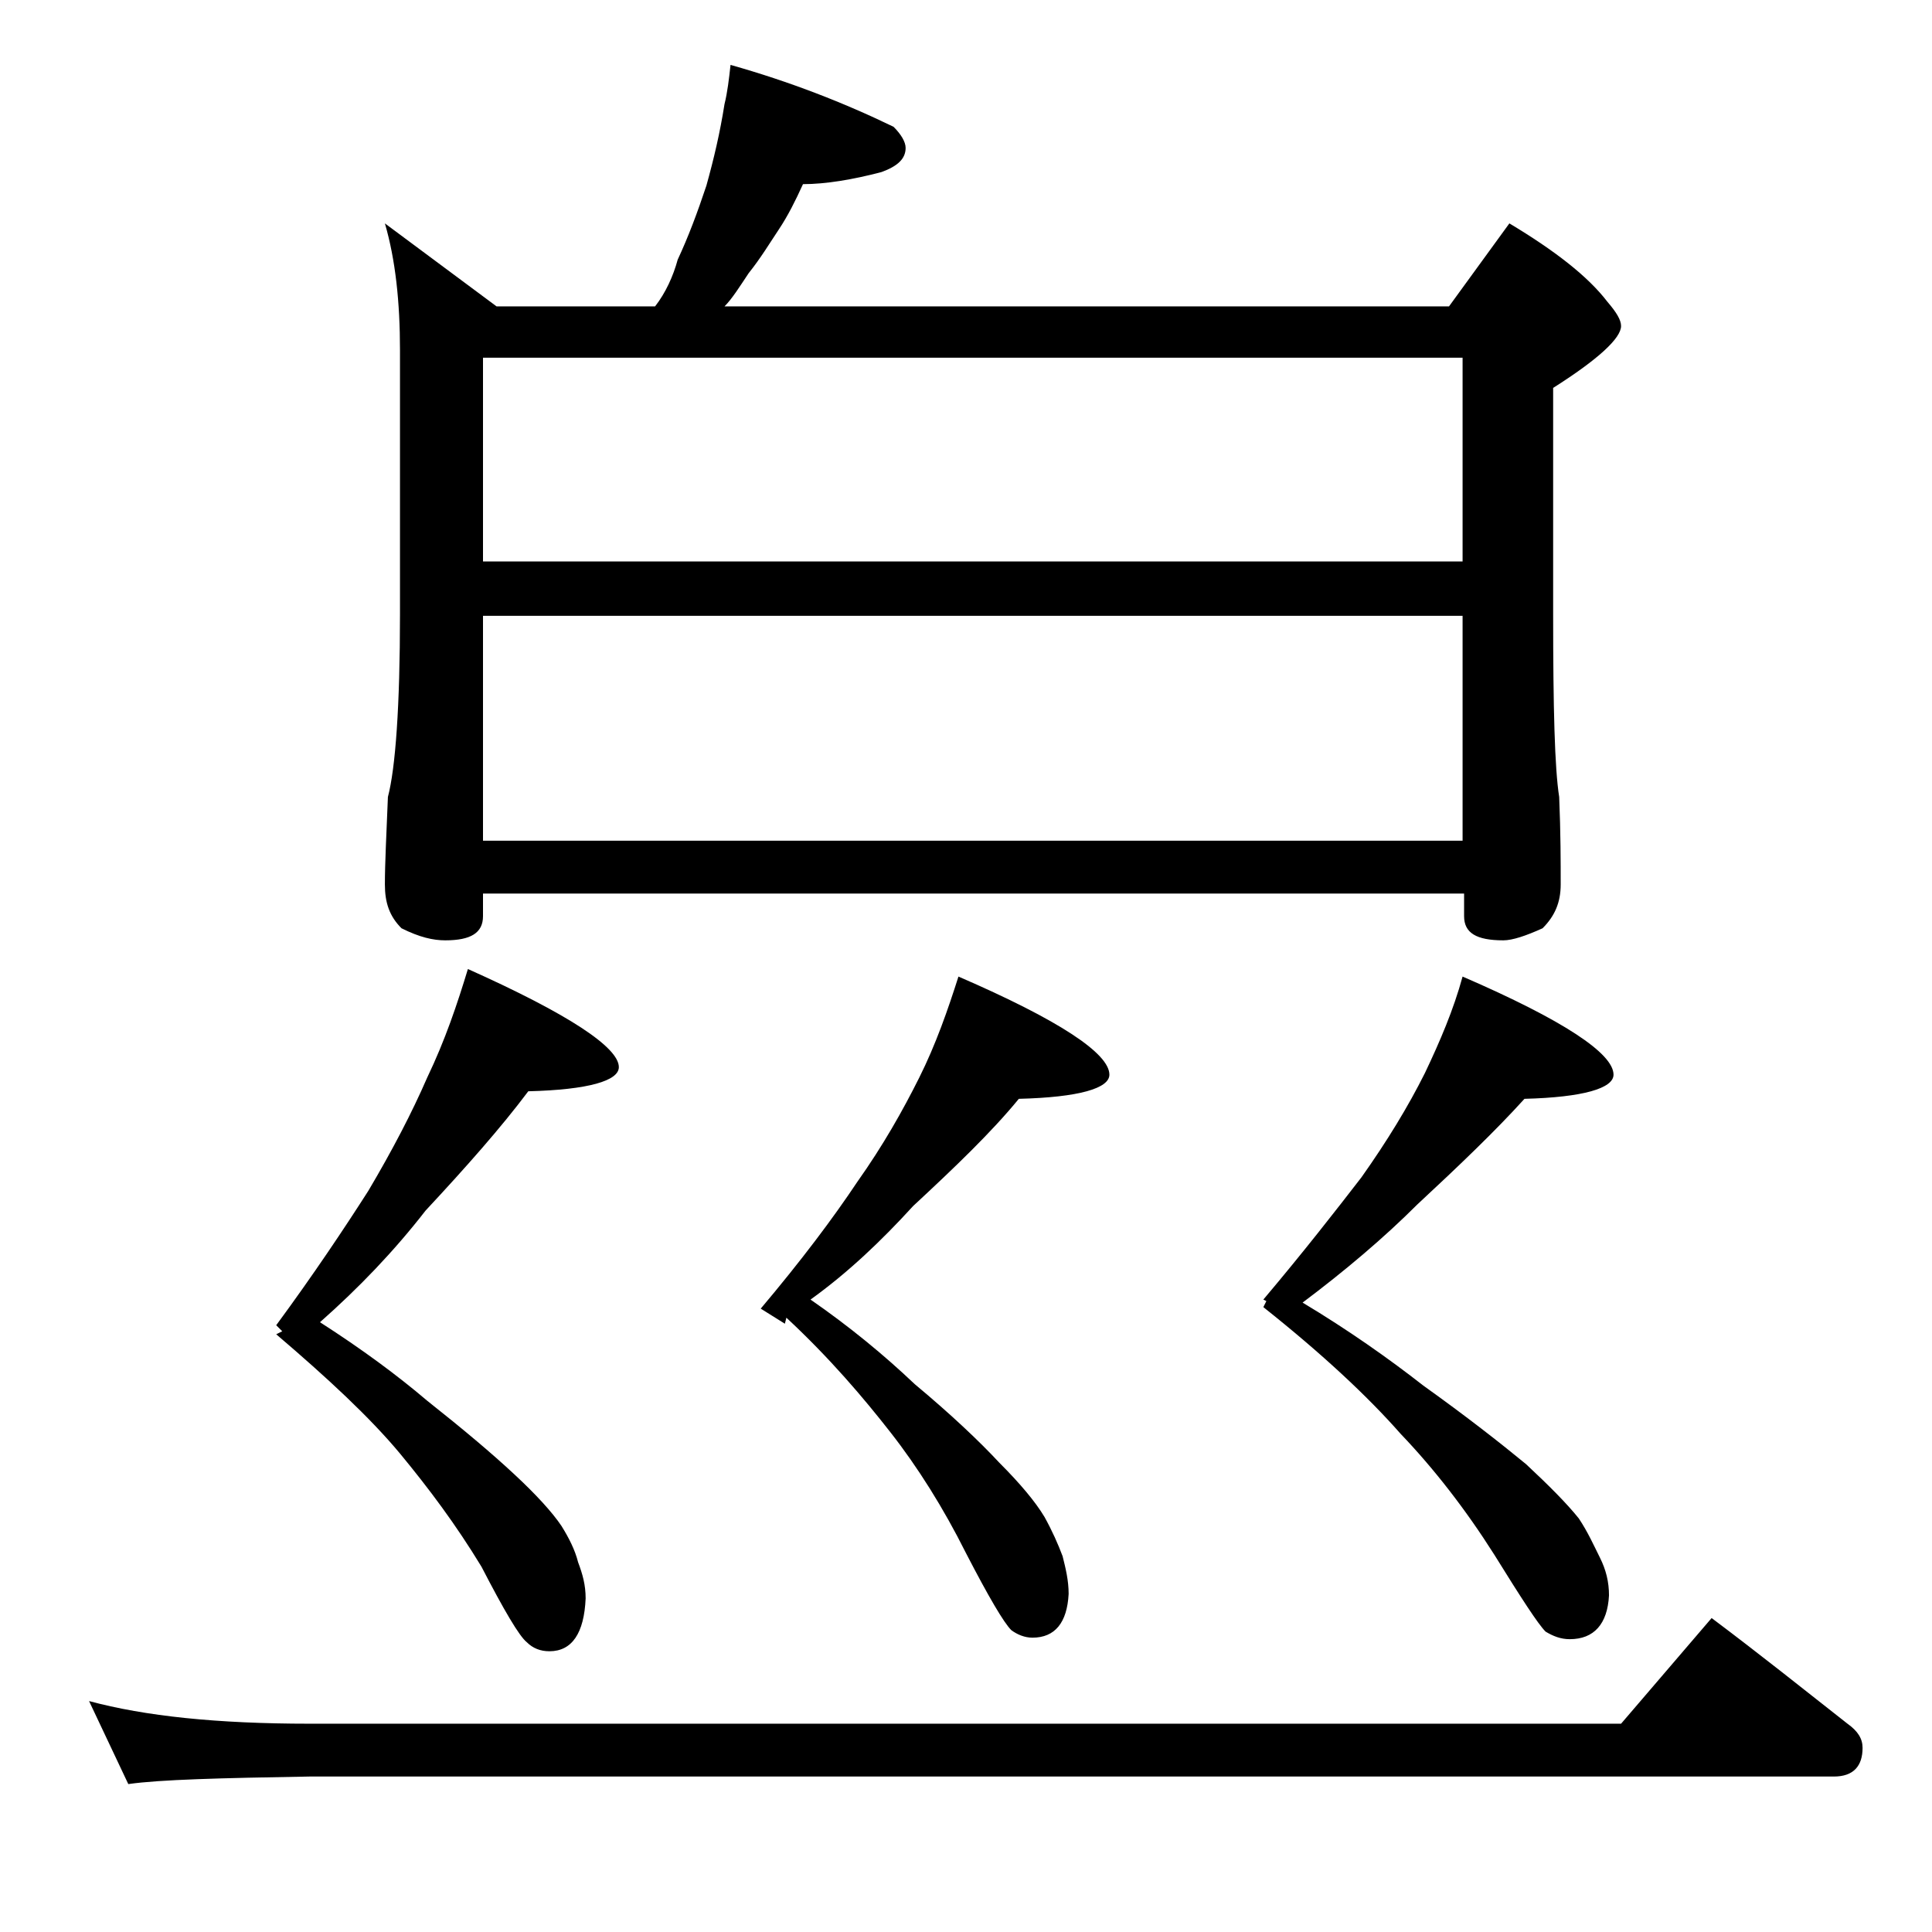 <?xml version="1.0" encoding="utf-8"?>
<!-- Generator: Adobe Illustrator 18.0.0, SVG Export Plug-In . SVG Version: 6.00 Build 0)  -->
<!DOCTYPE svg PUBLIC "-//W3C//DTD SVG 1.1//EN" "http://www.w3.org/Graphics/SVG/1.1/DTD/svg11.dtd">
<svg version="1.1" id="Layer_1" xmlns="http://www.w3.org/2000/svg" xmlns:xlink="http://www.w3.org/1999/xlink" x="0px" y="0px"
	 viewBox="0 0 128 128" enable-background="new 0 0 128 128" xml:space="preserve">
<path d="M5.9,112.7c3.7,1,8.5,1.5,14.6,1.5h86.9l6-7c3.2,2.4,6.2,4.8,9,7c0.7,0.5,1,1,1,1.6c0,1.2-0.6,1.9-1.9,1.9h-101
	c-5.9,0.1-9.9,0.2-12,0.5L5.9,112.7z M31,64.2c6.7,3,10,5.2,10,6.5c0,0.9-2,1.5-6,1.6c-1.8,2.4-4.1,5-6.8,7.9
	c-2.1,2.7-4.4,5.1-7,7.4c2.8,1.8,5.1,3.5,7.1,5.2c2.4,1.9,4.3,3.5,5.8,4.9c1.4,1.3,2.5,2.5,3.1,3.4c0.5,0.8,0.9,1.6,1.1,2.4
	c0.3,0.8,0.5,1.5,0.5,2.4c-0.1,2.3-0.9,3.5-2.4,3.5c-0.6,0-1.1-0.2-1.5-0.6c-0.5-0.4-1.5-2.1-3-5c-1.7-2.8-3.5-5.2-5.4-7.5
	c-2-2.4-4.8-5-8.2-7.9l0.4-0.2l-0.4-0.4c2.5-3.4,4.5-6.4,6.1-8.9c1.6-2.7,2.9-5.2,3.9-7.5C29.5,68.9,30.3,66.5,31,64.2z M48.4,4.3
	c3.9,1.1,7.5,2.5,10.8,4.1c0.5,0.5,0.8,1,0.8,1.4c0,0.7-0.5,1.2-1.6,1.6c-1.9,0.5-3.7,0.8-5.2,0.8c-0.5,1.1-1,2.1-1.6,3
	c-0.6,0.9-1.2,1.9-2,2.9c-0.6,0.9-1.1,1.7-1.6,2.2H96l4-5.5c3,1.8,5.2,3.5,6.5,5.2c0.6,0.7,0.9,1.2,0.9,1.6c0,0.8-1.5,2.2-4.5,4.1
	v15c0,6.2,0.1,10.2,0.4,12.1c0.1,2.4,0.1,4.3,0.1,5.8c0,1.2-0.4,2.1-1.2,2.9c-1.1,0.5-2,0.8-2.6,0.8c-1.8,0-2.6-0.5-2.6-1.6v-1.5H32
	v1.5c0,1.1-0.8,1.6-2.5,1.6c-0.8,0-1.7-0.2-2.9-0.8c-0.8-0.8-1.1-1.7-1.1-2.9c0-1.4,0.1-3.3,0.2-5.8c0.5-1.9,0.8-6,0.8-12.1V23.2
	c0-3.2-0.3-6-1-8.4l7.4,5.5h10.5c0.7-0.9,1.2-2,1.5-3.1c0.7-1.5,1.3-3.1,1.9-4.9c0.5-1.8,0.9-3.5,1.2-5.4
	C48.2,6.1,48.3,5.2,48.4,4.3z M32,37.2h64.9V23.7H32V37.2z M32,55.7h64.9V40.8H32V55.7z M63.5,64.7c6.7,2.9,10,5.1,10,6.5
	c0,0.9-2,1.5-6,1.6c-1.8,2.2-4.2,4.5-7,7.1c-2.1,2.3-4.3,4.4-6.8,6.2c2.6,1.8,4.9,3.7,6.9,5.6c2.4,2,4.3,3.8,5.6,5.2
	c1.4,1.4,2.4,2.6,3,3.6c0.5,0.9,0.9,1.8,1.2,2.6c0.2,0.8,0.4,1.6,0.4,2.5c-0.1,1.9-0.9,2.9-2.4,2.9c-0.5,0-1-0.2-1.4-0.5
	c-0.5-0.5-1.5-2.2-3-5.1c-1.5-3-3.2-5.7-5-8c-1.8-2.3-4-4.9-6.9-7.6L52,87.7l-1.6-1c2.7-3.2,4.8-6,6.4-8.4c1.7-2.4,3-4.7,4.1-6.9
	C62,69.2,62.8,66.9,63.5,64.7z M96.9,64.7c6.7,2.9,10,5.1,10,6.5c0,0.9-2,1.5-5.9,1.6c-1.9,2.1-4.3,4.4-7.1,7
	c-2.2,2.2-4.8,4.4-7.6,6.5c3,1.8,5.7,3.7,8,5.5c2.8,2,5.1,3.8,6.8,5.2c1.5,1.4,2.7,2.6,3.5,3.6c0.6,0.9,1,1.8,1.4,2.6
	c0.4,0.8,0.6,1.6,0.6,2.5c-0.1,1.9-1,2.9-2.6,2.9c-0.6,0-1.1-0.2-1.6-0.5c-0.5-0.5-1.6-2.2-3.4-5.1c-1.9-3-4-5.7-6.2-8
	c-2.2-2.5-5.2-5.3-9.1-8.4l0.2-0.4l-0.2-0.1c2.7-3.2,4.8-5.9,6.5-8.1c1.7-2.4,3.1-4.7,4.2-6.9C95.4,69,96.3,66.9,96.9,64.7z"/>
</svg>
